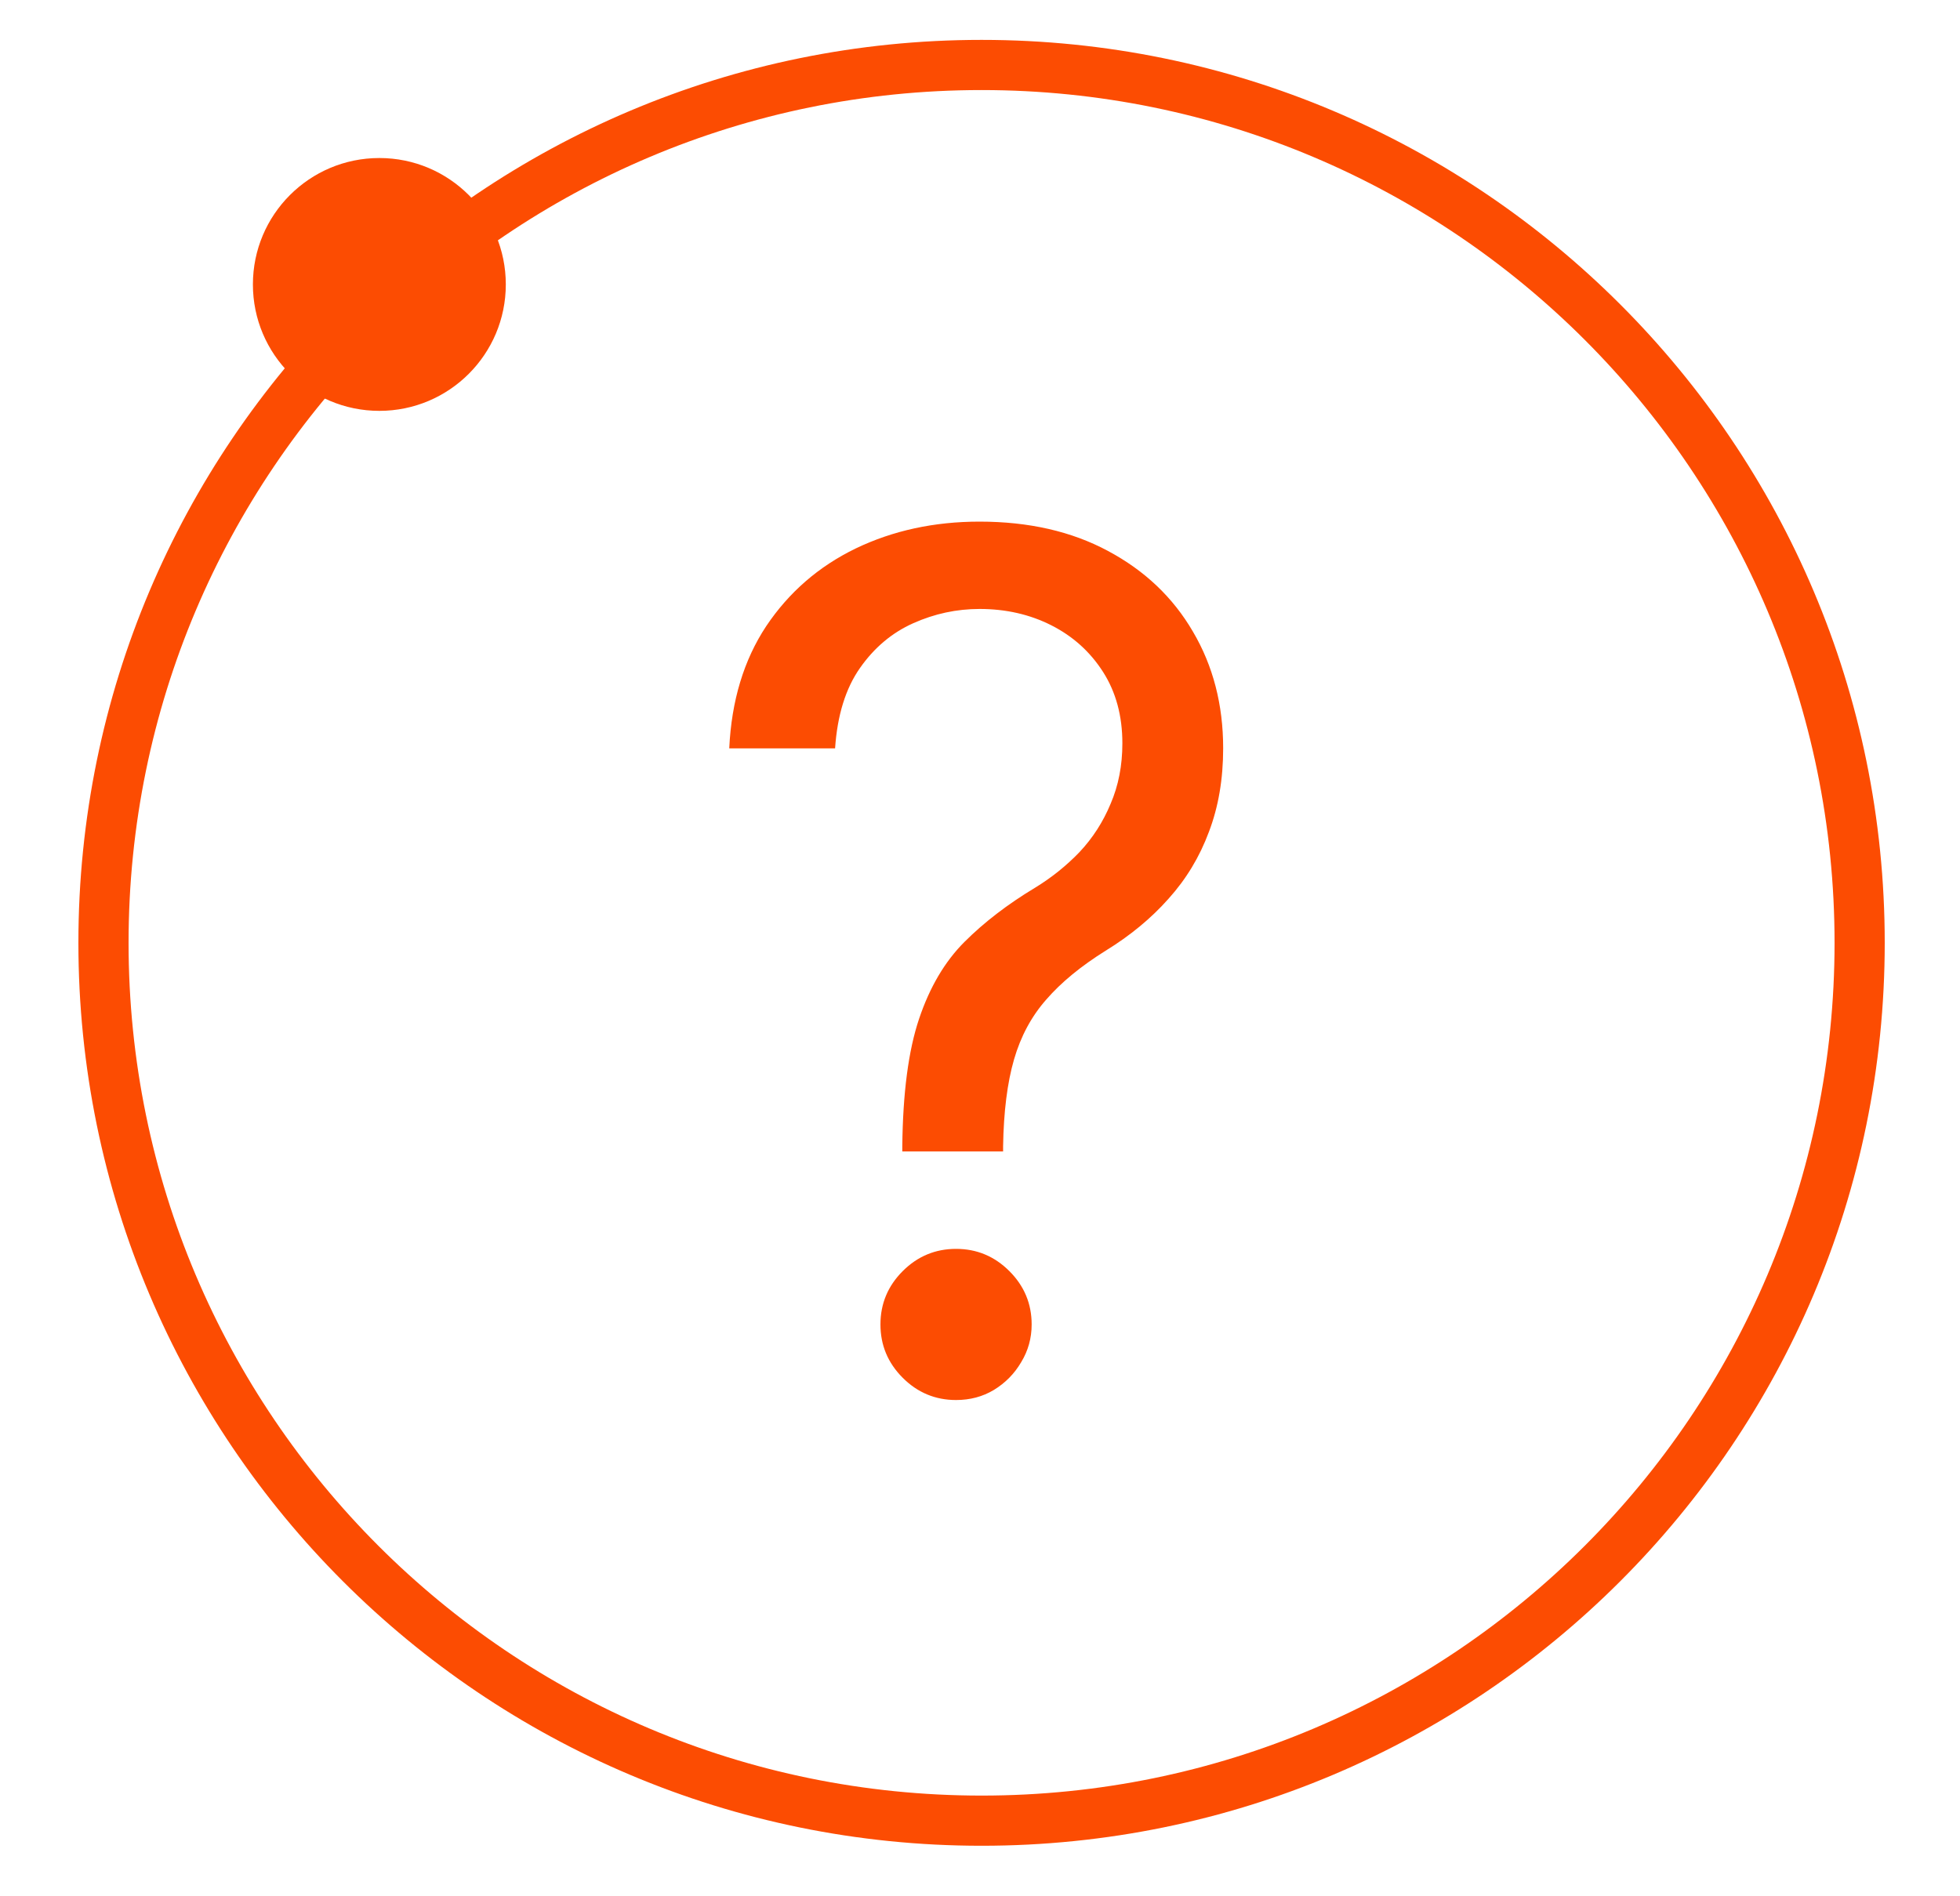 <svg width="124" height="120" viewBox="0 0 124 120" fill="none" xmlns="http://www.w3.org/2000/svg">
<path fill-rule="evenodd" clip-rule="evenodd" d="M62.099 5.699C32.295 5.699 8.134 29.86 8.134 59.664C8.134 89.468 32.295 113.628 62.099 113.628C91.903 113.628 116.064 89.468 116.064 59.664C116.064 29.86 91.903 5.699 62.099 5.699ZM4.96 59.664C4.96 28.107 30.542 2.524 62.099 2.524C93.656 2.524 119.238 28.107 119.238 59.664C119.238 91.221 93.656 116.803 62.099 116.803C30.542 116.803 4.96 91.221 4.96 59.664Z" fill="#FC4C02"/>
<path d="M57.084 72.866V72.547C57.119 69.164 57.473 66.471 58.147 64.469C58.82 62.468 59.776 60.847 61.016 59.607C62.256 58.367 63.744 57.224 65.48 56.179C66.525 55.541 67.464 54.788 68.297 53.92C69.129 53.035 69.785 52.016 70.263 50.865C70.759 49.713 71.007 48.438 71.007 47.038C71.007 45.303 70.6 43.797 69.785 42.521C68.97 41.246 67.88 40.263 66.516 39.572C65.153 38.881 63.638 38.536 61.973 38.536C60.52 38.536 59.121 38.837 57.775 39.439C56.428 40.041 55.303 40.989 54.4 42.282C53.496 43.575 52.974 45.267 52.832 47.357H46.136C46.278 44.346 47.057 41.769 48.474 39.625C49.909 37.482 51.796 35.843 54.134 34.709C56.49 33.576 59.103 33.009 61.973 33.009C65.091 33.009 67.801 33.629 70.104 34.869C72.424 36.109 74.213 37.809 75.471 39.971C76.746 42.132 77.384 44.594 77.384 47.357C77.384 49.306 77.083 51.069 76.481 52.645C75.896 54.222 75.046 55.63 73.93 56.87C72.832 58.11 71.503 59.208 69.944 60.165C68.385 61.139 67.136 62.166 66.198 63.247C65.259 64.31 64.577 65.576 64.152 67.047C63.727 68.517 63.496 70.35 63.461 72.547V72.866H57.084ZM60.485 88.596C59.174 88.596 58.049 88.127 57.11 87.188C56.171 86.249 55.702 85.124 55.702 83.813C55.702 82.502 56.171 81.378 57.11 80.439C58.049 79.5 59.174 79.031 60.485 79.031C61.796 79.031 62.92 79.5 63.859 80.439C64.798 81.378 65.268 82.502 65.268 83.813C65.268 84.681 65.046 85.478 64.603 86.205C64.178 86.931 63.602 87.516 62.876 87.959C62.168 88.384 61.37 88.596 60.485 88.596Z" fill="#FC4C02"/>
<circle cx="24" cy="18" r="8" fill="#FC4C02"/>
</svg>
